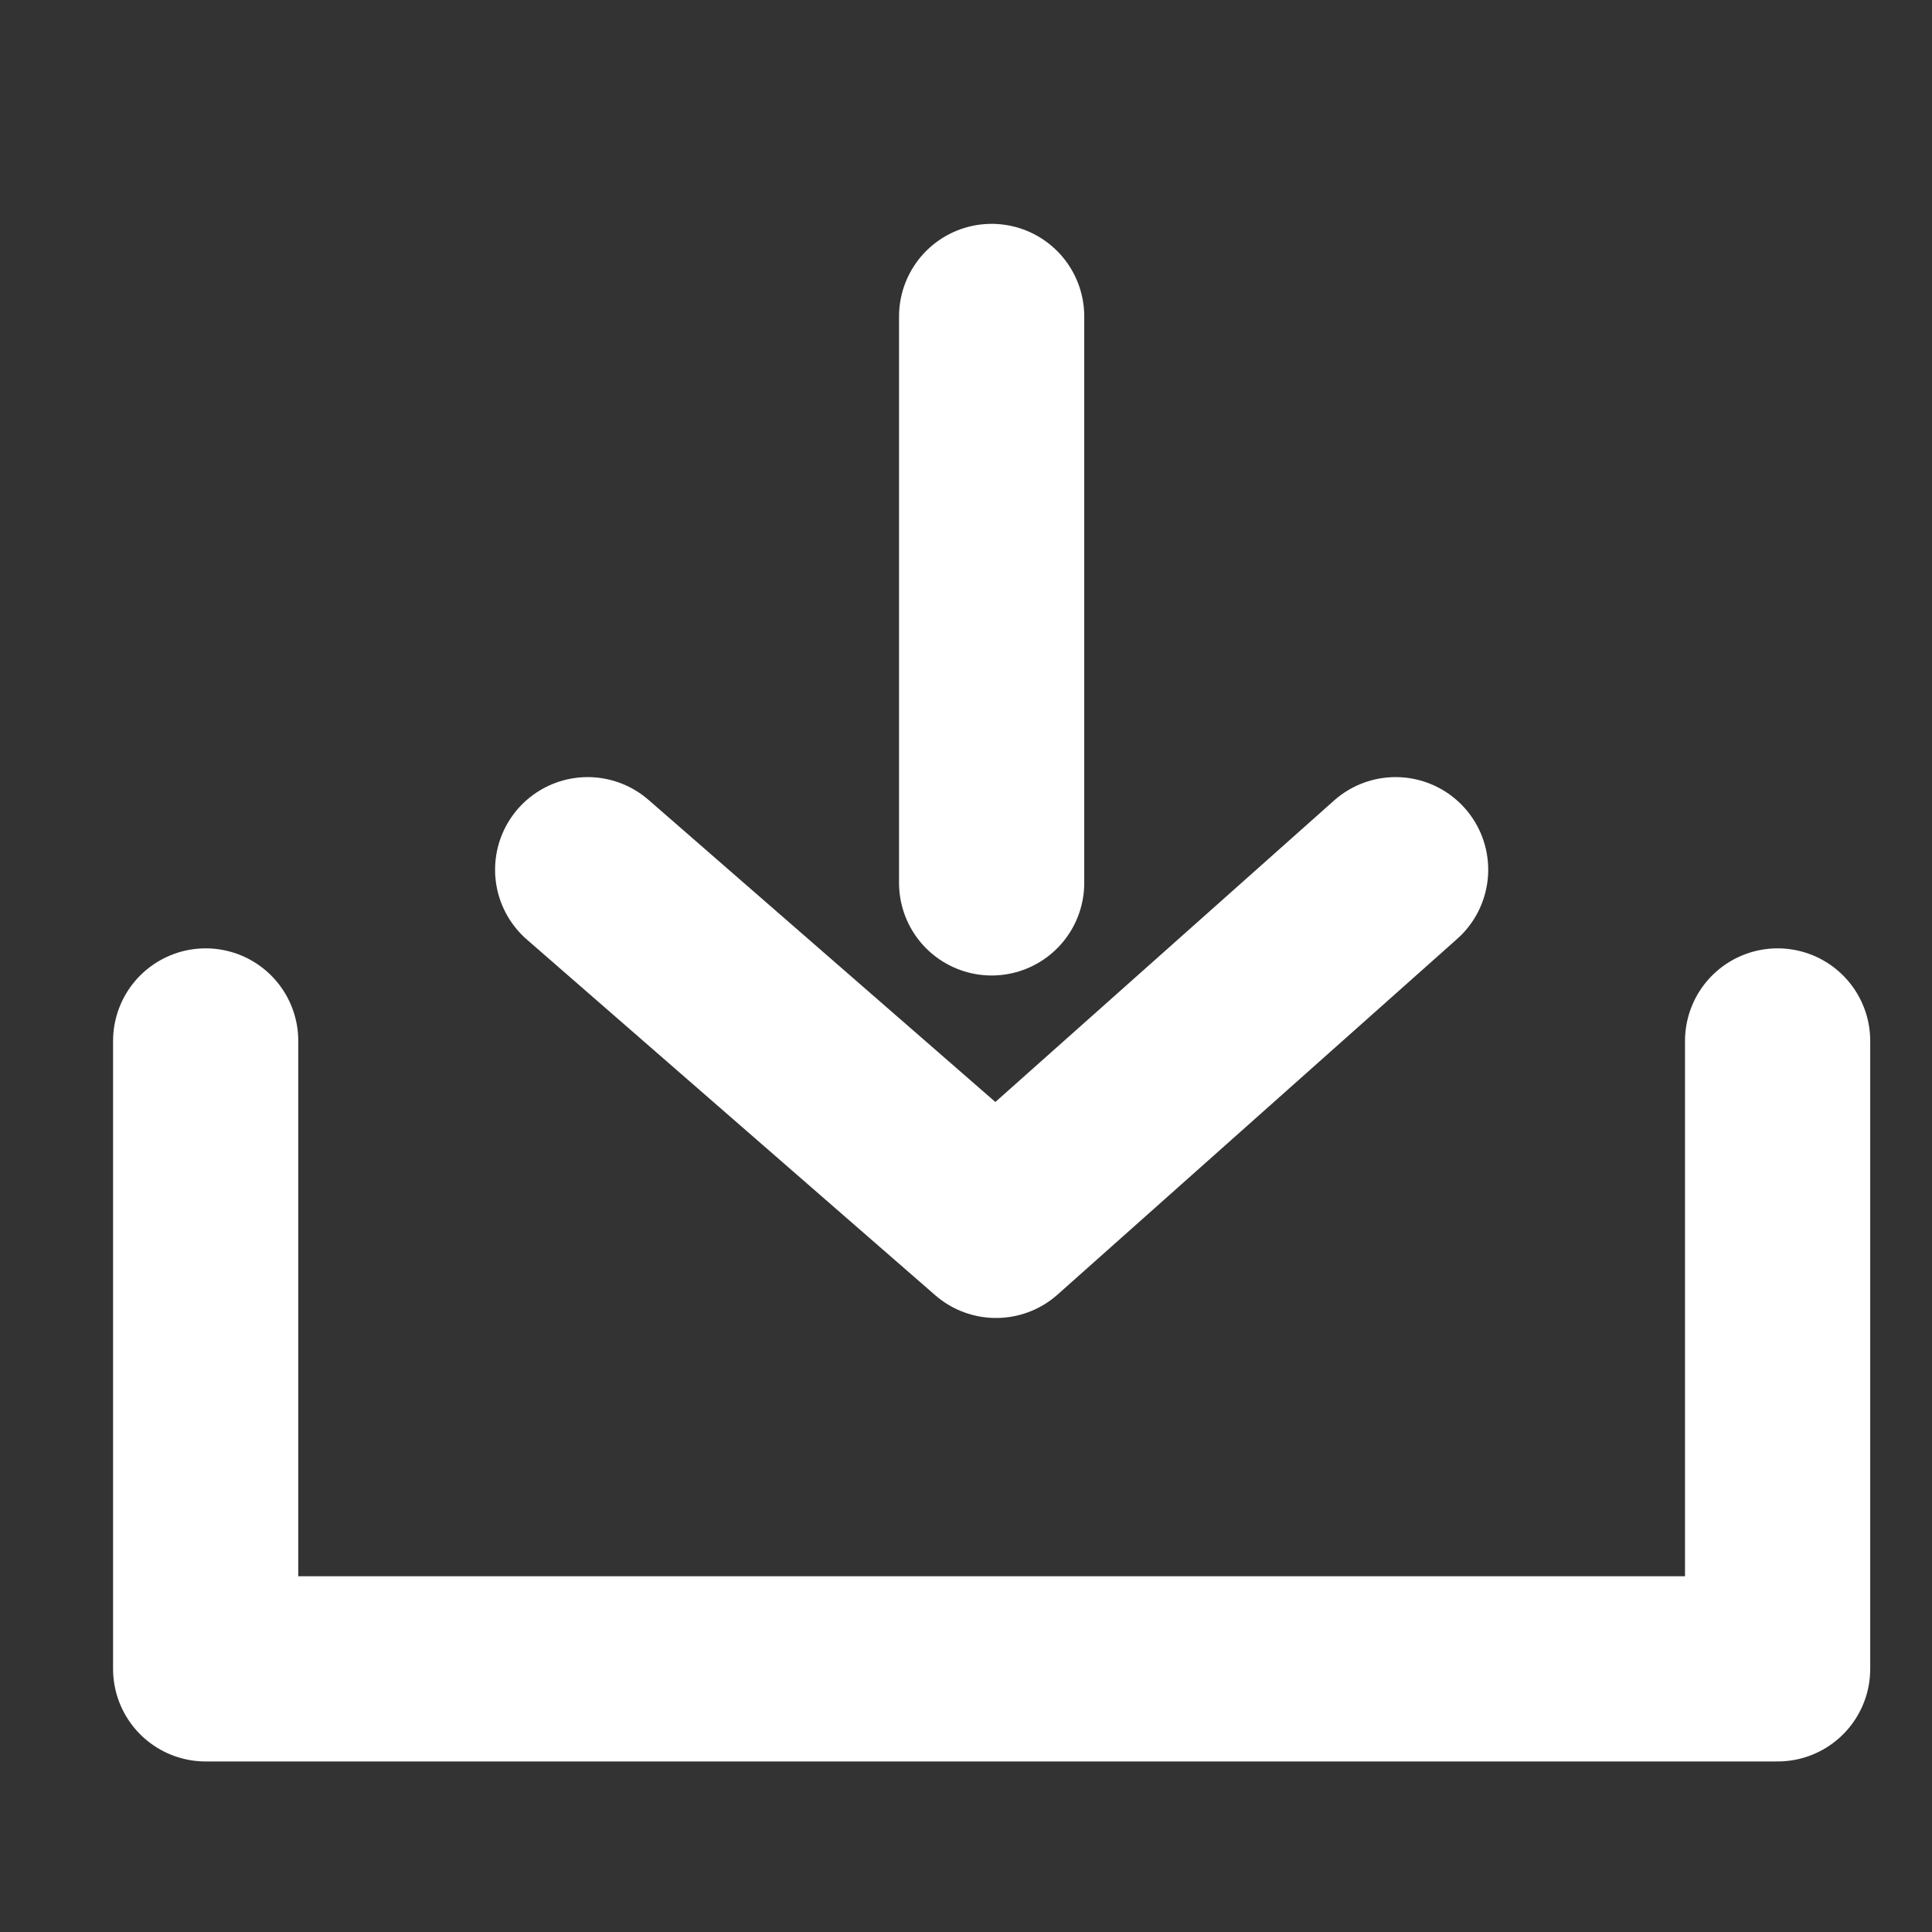 <?xml version="1.0" encoding="utf-8"?>
<!-- Generator: Adobe Illustrator 25.4.1, SVG Export Plug-In . SVG Version: 6.00 Build 0)  -->
<svg version="1.1" id="Ebene_1" xmlns="http://www.w3.org/2000/svg" xmlns:xlink="http://www.w3.org/1999/xlink" x="0px" y="0px"
	 viewBox="0 0 44 44" style="enable-background:new 0 0 44 44;" xml:space="preserve">
<rect x="0" y="0" width="44" height="44" fill="#333333" stroke="none"/>
<style type="text/css">
	.st0{fill:none;stroke:#FFFFFF;stroke-width:4.218;stroke-linecap:round;stroke-linejoin:round;}
	.st1{fill:none;stroke:#FFFFFF;stroke-width:4.218;stroke-linecap:round;}
</style>
<g id="download_button_small" transform="translate(-125.793 0.614)">
	<g id="Group_10" transform="translate(32.788 14.193)">
		<g id="Group_10-2" transform="translate(106.689)">
			<path id="Path_18" class="st0" d="M-9,8.9v14.3h35.8V8.9"/>
			<line id="Line_6" class="st1" x1="8.9" y1="-7.6" x2="8.9" y2="5.3"/>
			<path id="Path_19" class="st0" d="M-0.3,5L9,13.1L18.1,5"/>
		</g>
	</g>
</g>
</svg>
